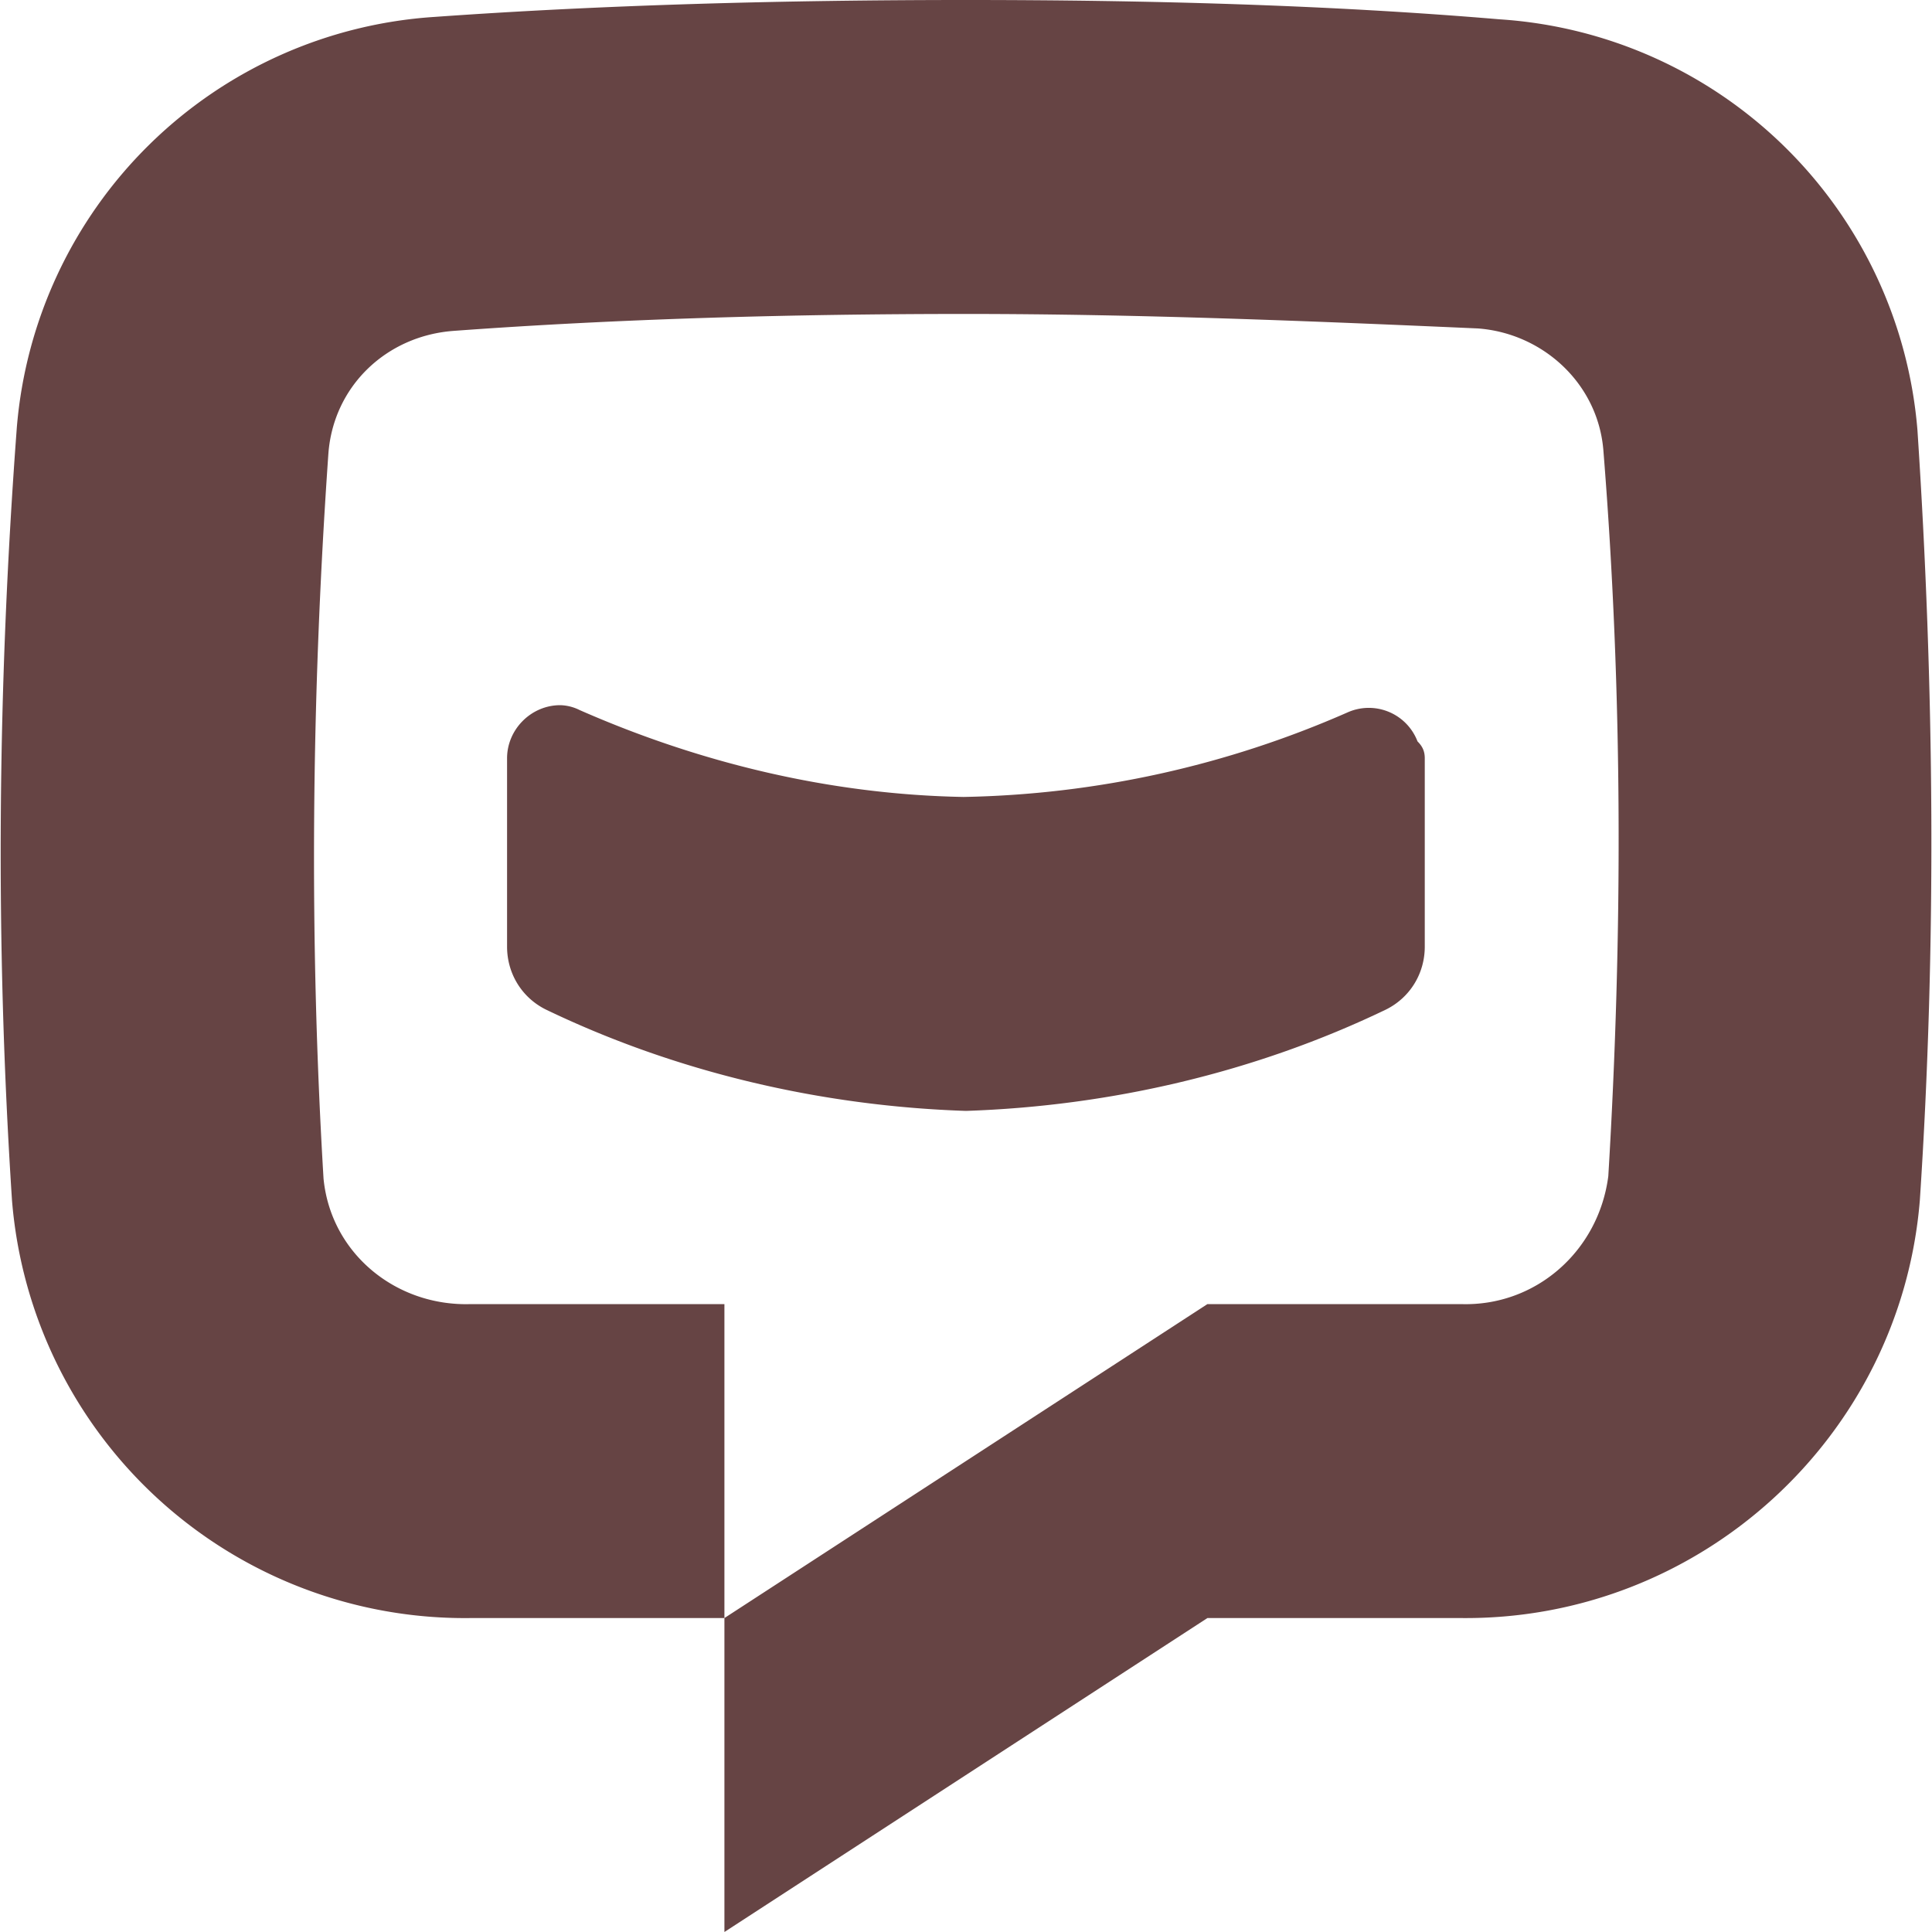 <svg role="img" width="32px" height="32px" viewBox="0 0 24 24" xmlns="http://www.w3.org/2000/svg"><title>ChatBot</title><path fill="#644f2" d="M11.999 0c-2.25 0-4.5.06-6.6.21a5.57 5.57 0 00-5.19 5.1c-.24 3.21-.27 6.39-.06 9.6a5.644 5.644 0 005.7 5.19h3.15v-3.9h-3.15c-.93.03-1.74-.63-1.83-1.56-.18-3-.15-6 .06-9 .06-.84.72-1.47 1.56-1.53 2.04-.15 4.2-.21 6.36-.21s4.32.09 6.36.18c.81.06 1.5.69 1.56 1.53.24 3 .24 6 .06 9-.12.93-.9 1.62-1.83 1.59h-3.15l-6 3.9V24l6-3.9h3.15c2.97.03 5.46-2.25 5.7-5.19.21-3.18.18-6.39-.03-9.57a5.57 5.57 0 00-5.19-5.1c-2.13-.18-4.38-.24-6.63-.24zm-5.04 8.76c-.36 0-.66.3-.66.66v2.34c0 .33.18.63.48.78 1.62.78 3.42 1.2 5.22 1.26 1.8-.06 3.6-.48 5.22-1.26.3-.15.48-.45.48-.78V9.42c0-.09-.03-.15-.09-.21a.648.648 0 00-.87-.36c-1.5.66-3.12 1.02-4.77 1.05-1.65-.03-3.27-.42-4.77-1.08a.566.566 0 00-.24-.06z"/></svg>